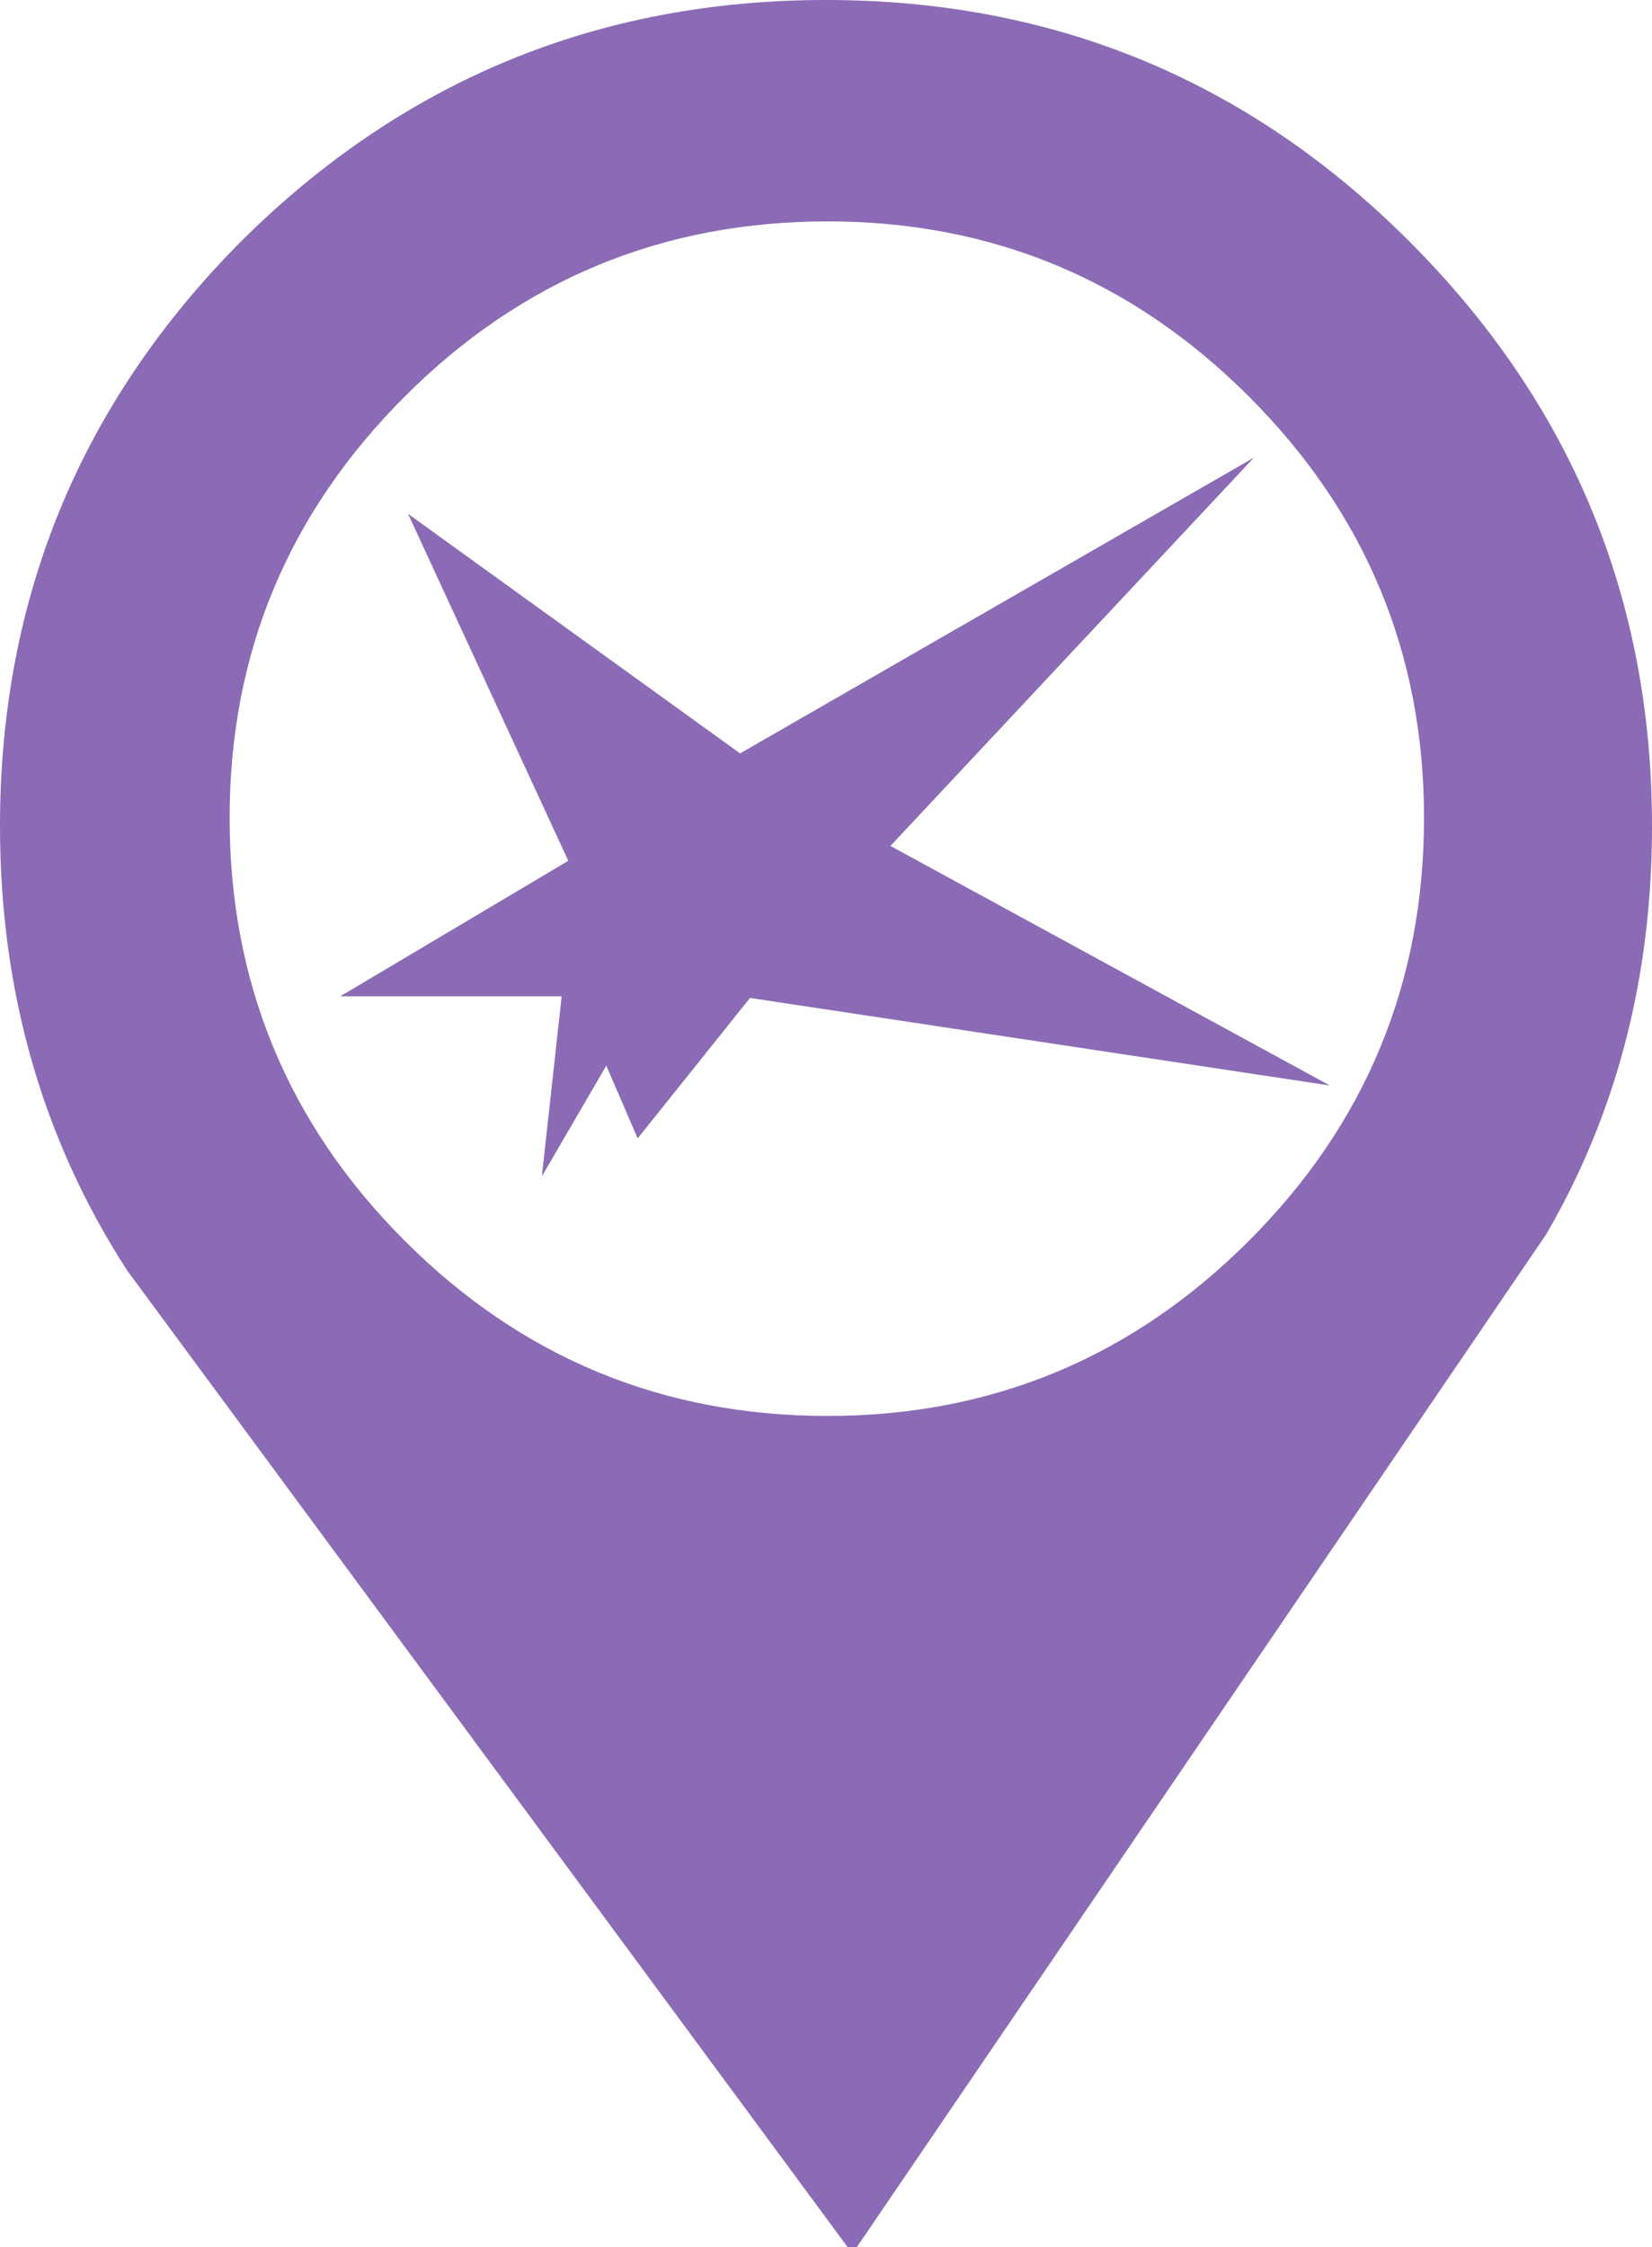 
<svg xmlns="http://www.w3.org/2000/svg" version="1.1" xmlns:xlink="http://www.w3.org/1999/xlink" preserveAspectRatio="none" x="0px" y="0px" width="50px" height="68px" viewBox="0 0 50 68">
<defs>
<g id="Layer1_0_FILL">
<path fill="#8B6BB5" stroke="none" d="
M 50 25
Q 50 14.65 42.65 7.3 35.35 0 25 0 14.65 0 7.3 7.3 0 14.65 0 25 0 32.5 3.85 38.45
L 25.8 68.2 46.8 37.35
Q 50 31.85 50 25
M 25.05 6.7
Q 32.5 6.7 37.8 12 43.1 17.3 43.1 24.75 43.1 32.25 37.8 37.55 32.5 42.85 25.05 42.85 17.55 42.85 12.25 37.55 6.95 32.25 6.95 24.75 6.95 17.3 12.25 12 17.55 6.7 25.05 6.7
M 37.95 13.85
L 22.4 22.8 12.35 15.55 17.2 26.05 10.3 30.15 17 30.15 16.4 35.6 18.35 32.25 19.3 34.45 22.7 30.2 40.25 32.85 26.95 25.6 37.95 13.85 Z"/>
</g>
</defs>

<g id="_____1">
<g transform="matrix( 1, 0, 0, 1, 0,0) ">
<use xlink:href="#Layer1_0_FILL"/>
</g>
</g>

<g id="_____3"/>
</svg>
